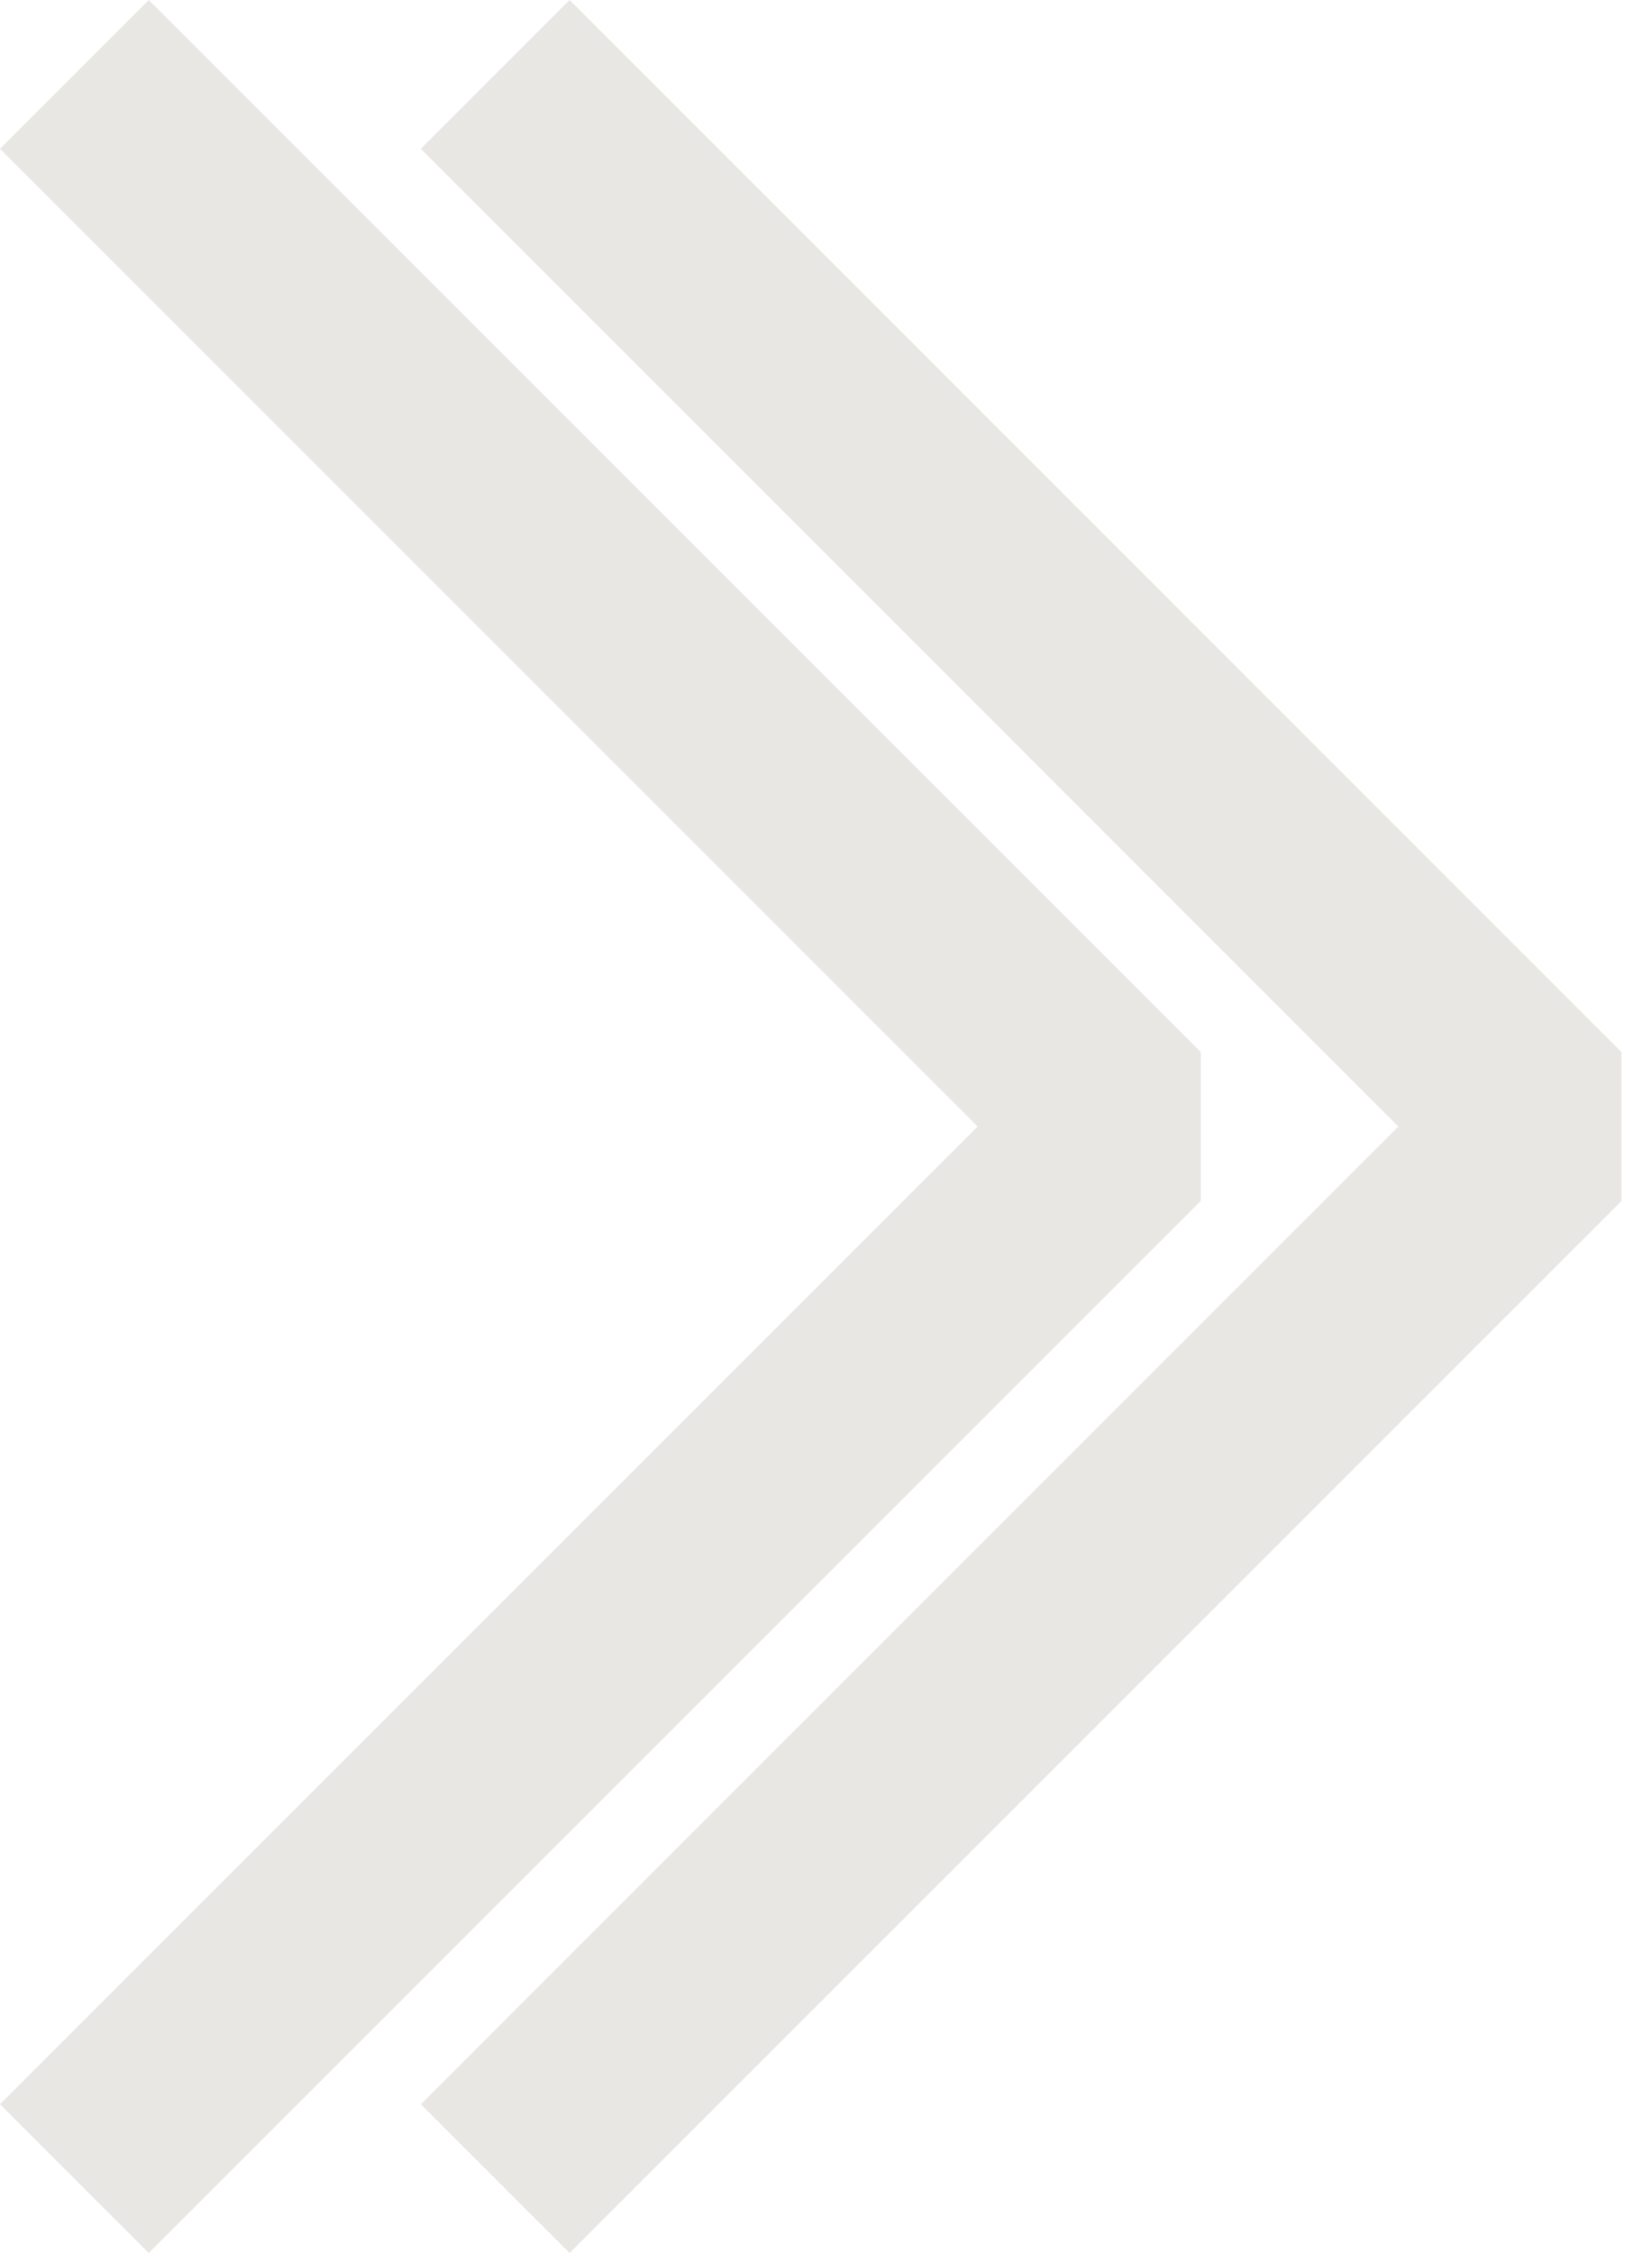 <?xml version="1.0" encoding="UTF-8"?> <svg xmlns="http://www.w3.org/2000/svg" width="22" height="30" viewBox="0 0 22 30" fill="none"><path fill-rule="evenodd" clip-rule="evenodd" d="M15.991 15.991L1.981 30L-8.66022e-08 28.019L13.019 15L-1.22474e-06 1.981L1.981 -8.66022e-08L15.991 14.009L15.991 15.991ZM21.594 15.991L7.585 30L5.604 28.019L18.622 15L5.604 1.981L7.585 -3.3155e-07L21.594 14.009L21.594 15.991Z" fill="#E9E7E3"></path></svg> 